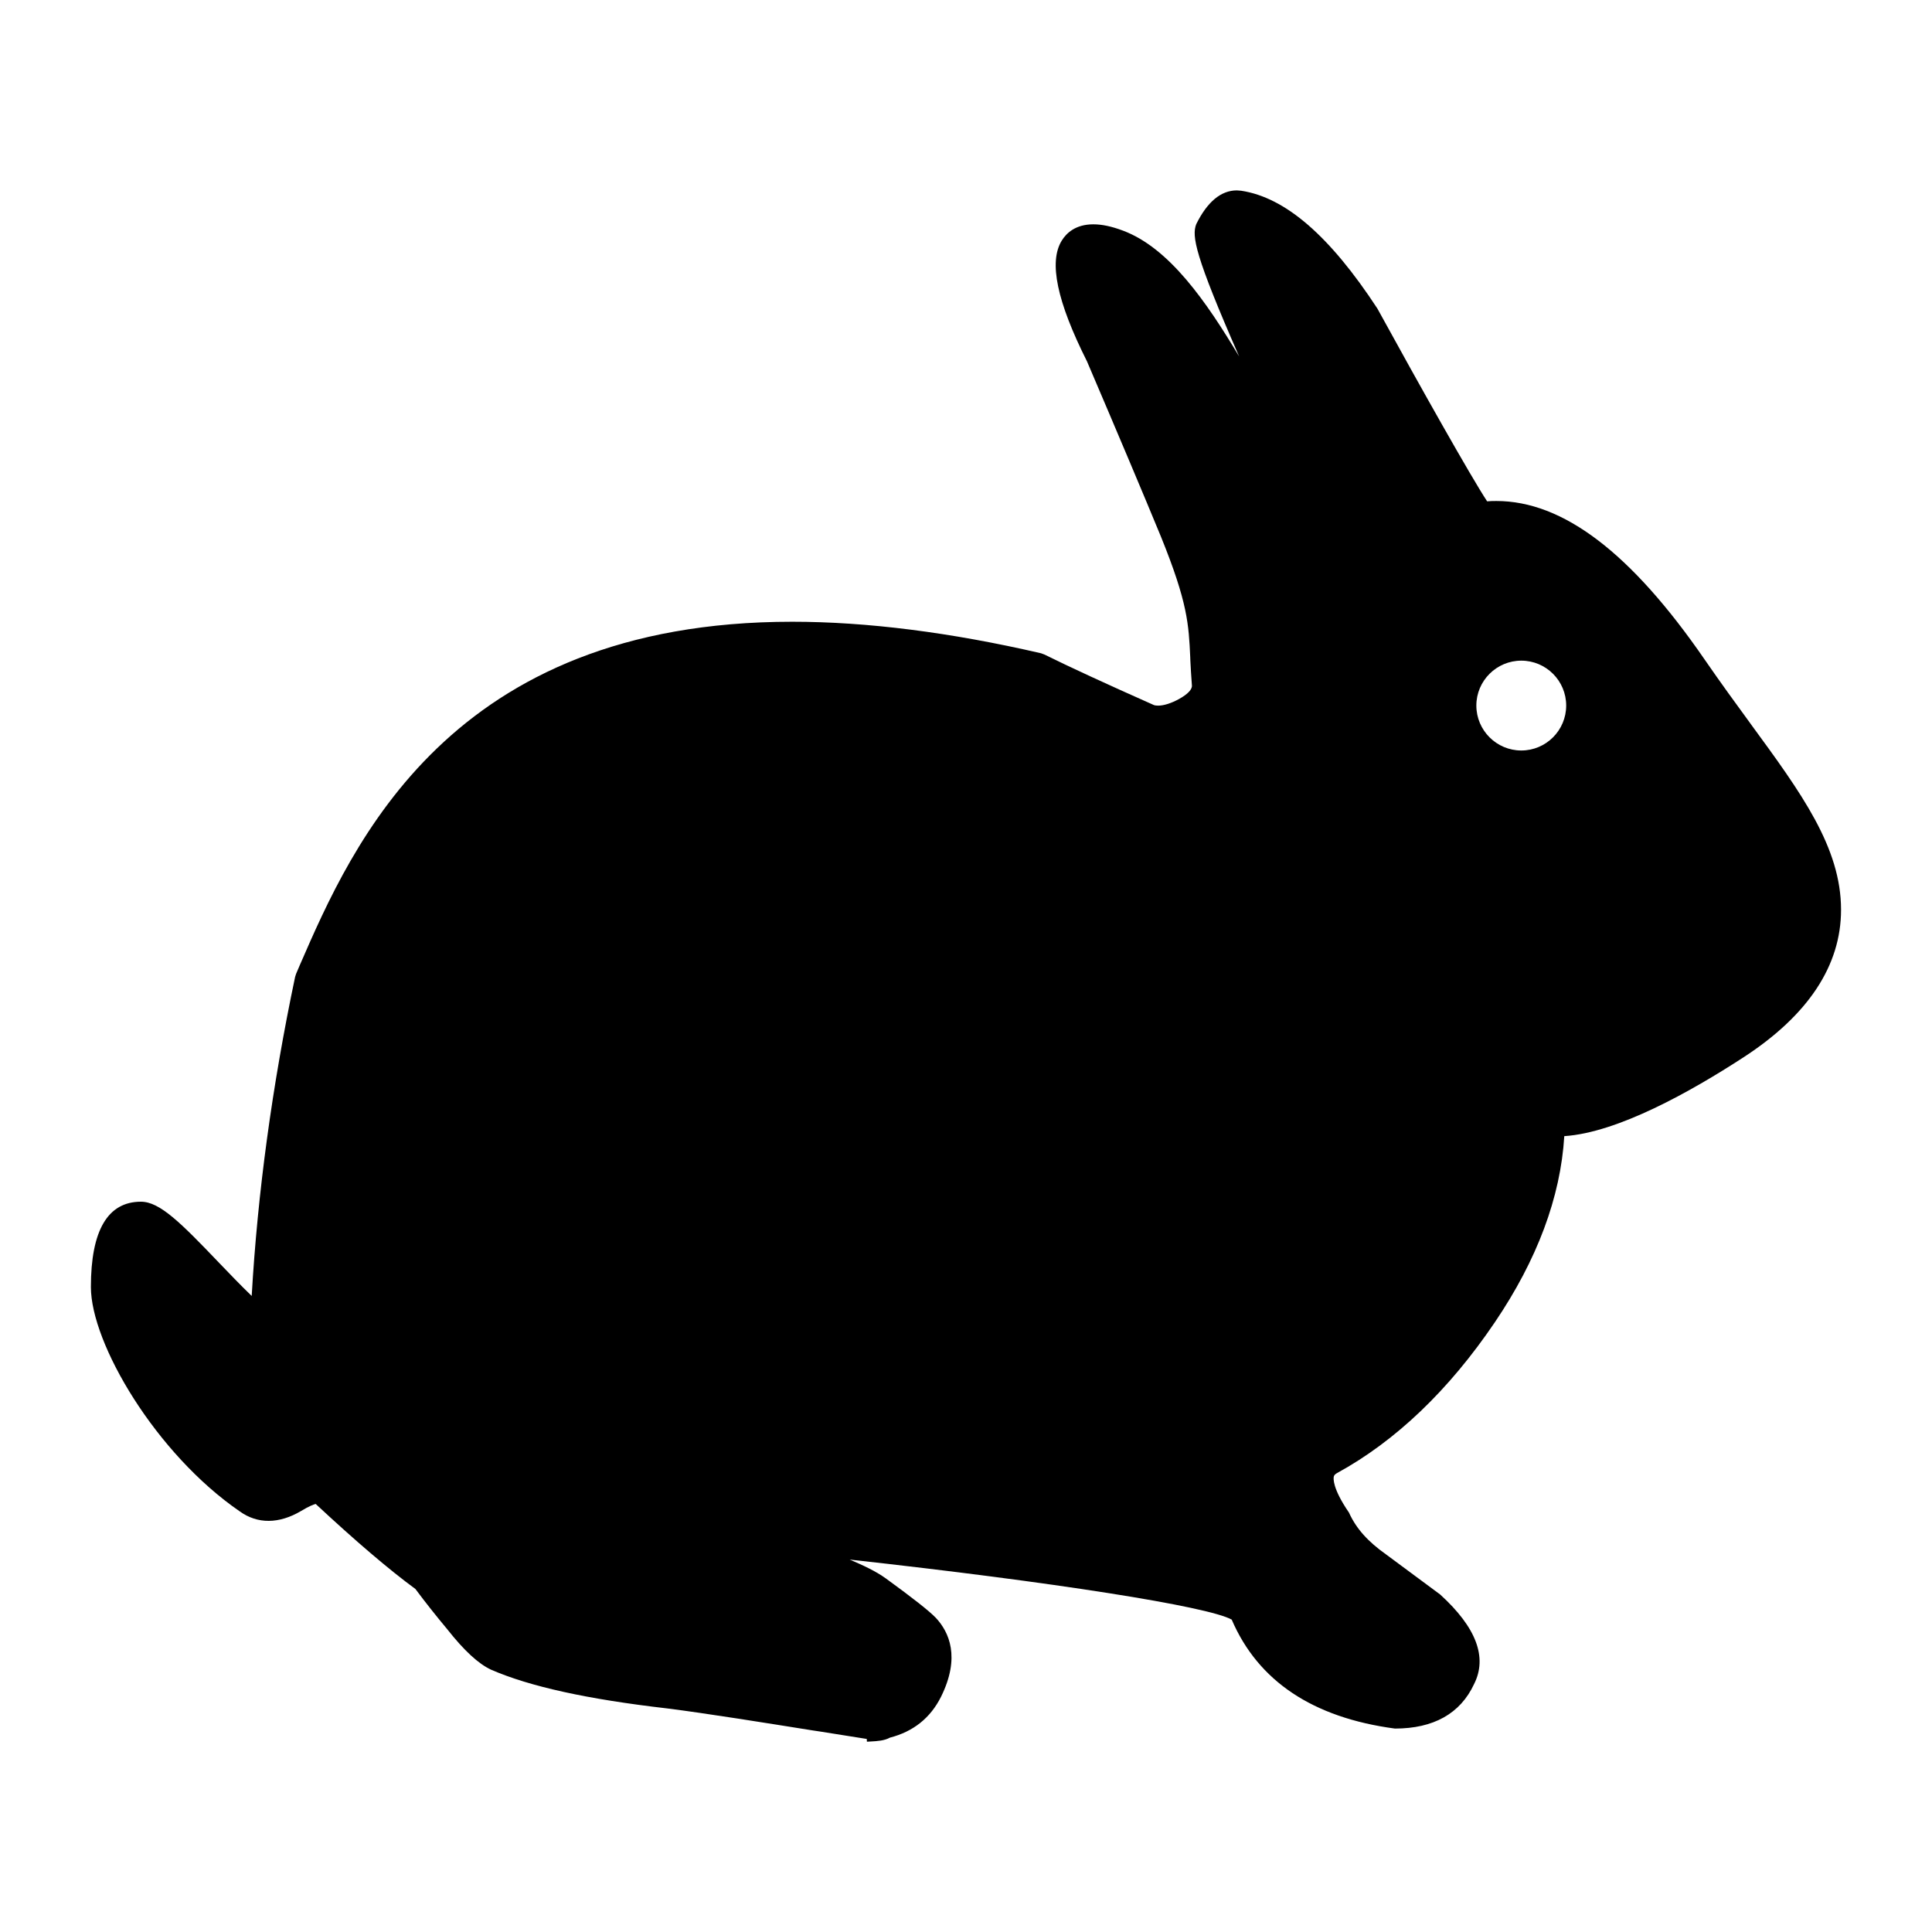 <?xml version="1.0" encoding="utf-8"?>
<!-- Generator: Adobe Illustrator 15.0.0, SVG Export Plug-In . SVG Version: 6.00 Build 0)  -->
<!DOCTYPE svg PUBLIC "-//W3C//DTD SVG 1.1//EN" "http://www.w3.org/Graphics/SVG/1.1/DTD/svg11.dtd">
<svg version="1.1" id="Layer_1" xmlns="http://www.w3.org/2000/svg" xmlns:xlink="http://www.w3.org/1999/xlink" x="0px" y="0px"
	 width="64px" height="64px" viewBox="0 0 64 64" enable-background="new 0 0 64 64" xml:space="preserve">
<g>
	<g>
		<path d="M58.005,23.996l-0.022-0.031c-0.484-0.664-0.987-1.351-1.515-2.118c-2.435-3.535-4.691-5.251-6.901-5.251
			c-0.101,0-0.202,0.002-0.304,0.011c-0.535-0.813-2.21-3.787-3.635-6.385c-1.573-2.403-3.045-3.682-4.514-3.904l-0.141-0.011
			c-0.524,0-0.977,0.373-1.346,1.118c-0.152,0.394-0.051,1.023,1.421,4.383c-1.085-1.815-2.314-3.595-3.848-4.168
			c-0.38-0.143-0.698-0.209-0.983-0.209c-0.59,0-0.894,0.293-1.046,0.541c-0.434,0.704-0.159,2.015,0.836,3.997
			c1.023,2.393,1.895,4.459,2.455,5.819c0.883,2.179,0.915,2.893,0.966,3.979l0.004,0.116c0.015,0.244,0.025,0.504,0.051,0.815
			c0.018,0.134-0.134,0.296-0.427,0.458c-0.257,0.141-0.503,0.219-0.691,0.219c-0.058,0-0.111-0.007-0.145-0.021
			c-1.591-0.707-2.807-1.268-3.62-1.671l-0.112-0.042c-2.999-0.694-5.775-1.045-8.245-1.045c-11.364,0-14.579,7.393-16.308,11.367
			l-0.128,0.3l-0.031,0.098c-0.761,3.614-1.244,7.169-1.438,10.569c-0.346-0.333-0.732-0.734-1.076-1.093
			c-1.275-1.334-1.969-2.029-2.593-2.029c-1.1,0-1.658,0.951-1.658,2.825c0,1.873,2.156,5.53,4.935,7.436
			c0.586,0.42,1.296,0.416,2.025-0.014c0.255-0.156,0.409-0.214,0.486-0.235c1.32,1.229,2.431,2.177,3.304,2.817
			c0.336,0.452,0.693,0.9,1.055,1.334c0.557,0.706,1.031,1.144,1.45,1.339c1.288,0.561,3.197,0.979,5.837,1.284
			c1.313,0.166,3.262,0.48,4.828,0.73l0.241,0.036c0.789,0.126,1.26,0.202,1.541,0.245l0.005,0.091l0.127-0.007
			c0.224-0.011,0.458-0.029,0.633-0.127c0.774-0.199,1.342-0.651,1.694-1.353c0.651-1.313,0.268-2.145-0.17-2.615
			c-0.219-0.228-0.76-0.654-1.651-1.302c-0.347-0.253-0.799-0.456-1.205-0.629c6.75,0.745,11.875,1.551,12.656,1.989
			c0.875,2.036,2.687,3.247,5.406,3.609c1.28,0,2.167-0.496,2.622-1.473c0.449-0.886,0.073-1.881-1.124-2.969l-1.791-1.327
			c-0.604-0.427-0.99-0.857-1.229-1.386c-0.553-0.807-0.514-1.132-0.503-1.189c0.008-0.029,0.019-0.069,0.102-0.116
			c1.946-1.063,3.707-2.745,5.233-4.998c1.403-2.072,2.178-4.145,2.301-6.167c1.769-0.115,4.191-1.476,5.931-2.607
			c2.148-1.396,3.237-3.042,3.237-4.891C60.988,28.072,59.672,26.272,58.005,23.996z M50.395,24.861
			c-0.82,0-1.489-0.667-1.489-1.489c0-0.82,0.669-1.487,1.489-1.487c0.821,0,1.487,0.667,1.487,1.487
			C51.882,24.193,51.216,24.861,50.395,24.861z"/>
	</g>
</g>
</svg>
